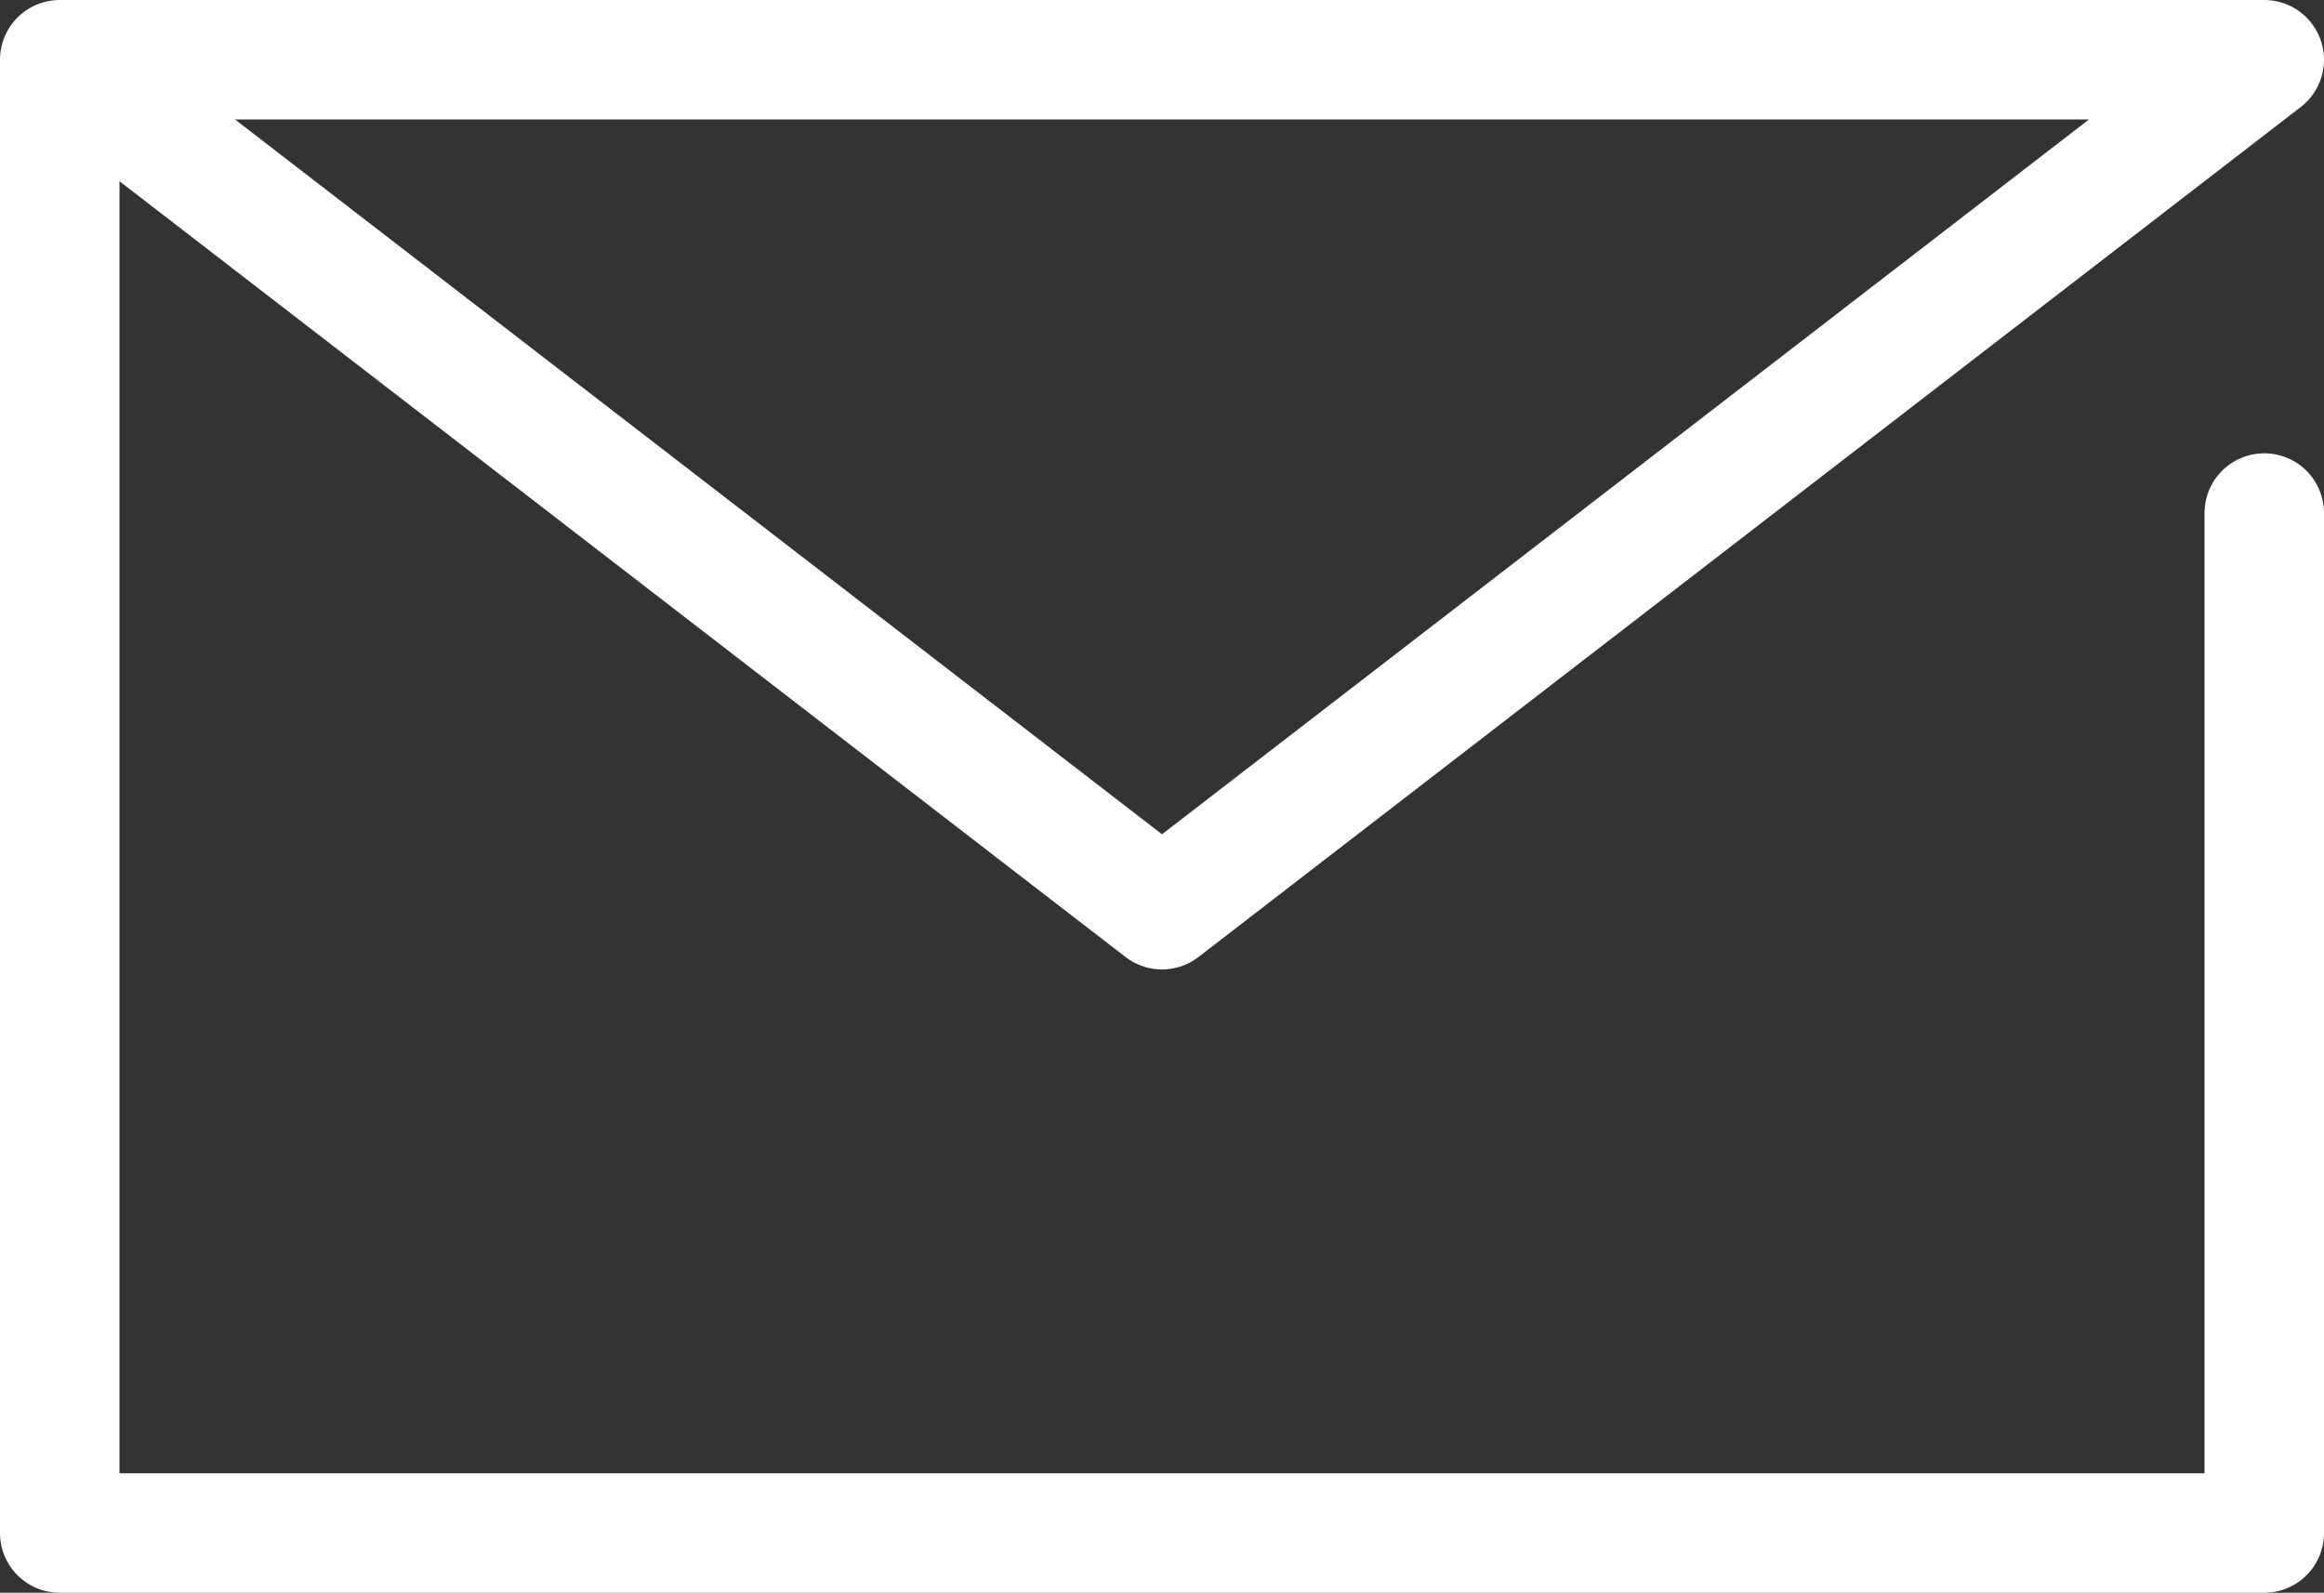 <?xml version="1.0" encoding="UTF-8"?>
<svg id="_レイヤー_1" xmlns="http://www.w3.org/2000/svg" version="1.1" viewBox="0 0 58.352 40">
  <rect x="0" y="0" width="58.352" height="40" fill="#333333" stroke="none"/>
  <!-- Generator: Adobe Illustrator 29.4.0, SVG Export Plug-In . SVG Version: 2.1.0 Build 152)  -->
  <defs>
    <style>
      .st0 {
        fill: none;
        stroke: #fff;
        stroke-linecap: round;
        stroke-linejoin: round;
        stroke-width: 3px;
      }
    </style>
  </defs>
  <g id="icon_data">
    <polyline class="st0" points="56.852 12.884 56.852 38.5 1.5 38.5 1.5 1.5 56.852 1.5 29.176 22.846 1.5 1.5"/>
  </g>
</svg>